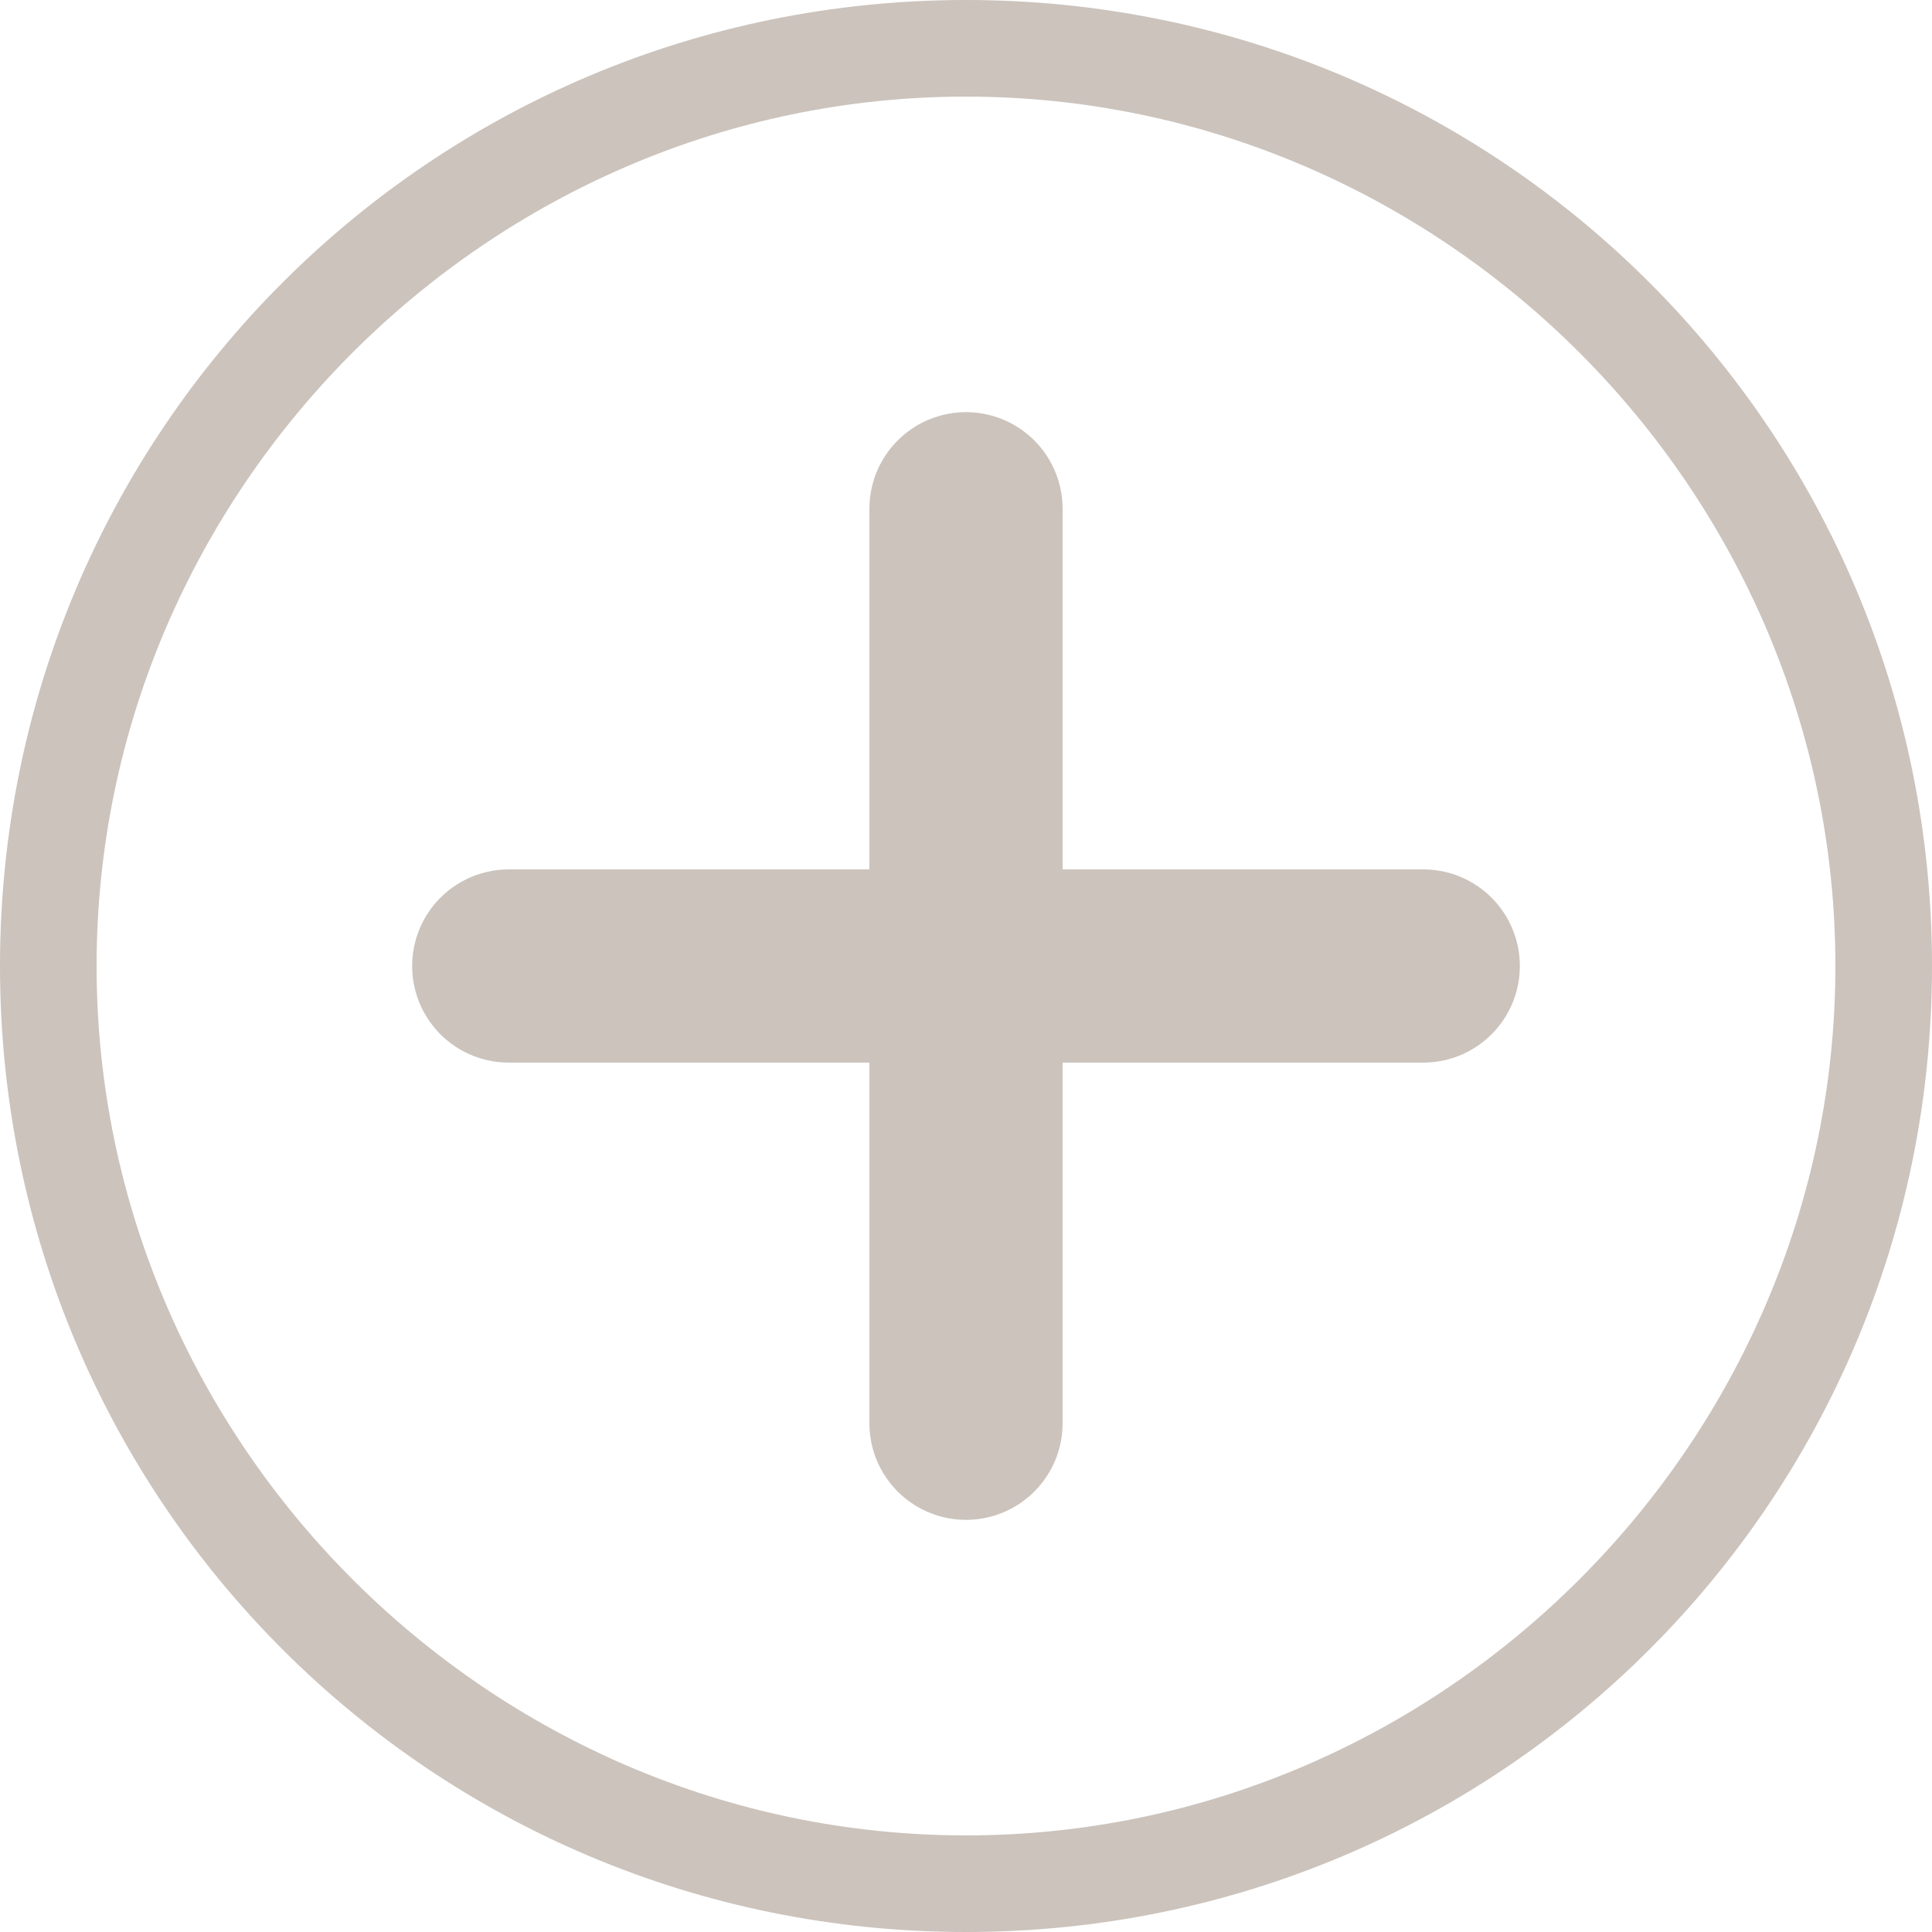 <?xml version="1.0" encoding="UTF-8"?>
<!-- Generator: Adobe Illustrator 28.0.0, SVG Export Plug-In . SVG Version: 6.00 Build 0)  -->
<svg xmlns="http://www.w3.org/2000/svg" xmlns:xlink="http://www.w3.org/1999/xlink" version="1.1" id="Capa_1" x="0px" y="0px" width="30px" height="30px" viewBox="0 0 30 30" style="enable-background:new 0 0 30 30;" xml:space="preserve">
<style type="text/css">
	.st0{fill:#CBC3BC;}
	.st1{clip-path:url(#SVGID_00000148631404384301778370000007991501525720842934_);}
	.st2{fill-rule:evenodd;clip-rule:evenodd;fill:#CBC3BC;}
	.st3{fill-rule:evenodd;clip-rule:evenodd;fill:#CBC3BC;stroke:#CBC3BC;stroke-width:0.25;stroke-miterlimit:10;}
	.st4{fill:#CBC3BC;stroke:#CBC3BC;stroke-width:0.4;stroke-miterlimit:10;}
	.st5{fill:#CBC3BC;stroke:#CBC3BC;stroke-width:0.5;stroke-miterlimit:10;}
	.st6{fill:none;stroke:#CBC3BC;stroke-width:3;stroke-linecap:round;stroke-linejoin:round;stroke-miterlimit:10;}
</style>
<path class="st0" d="M15,30C6.7,30,0,23.3,0,15C0,6.7,6.7,0,15,0c8.3,0,15,6.7,15,15C30,23.3,23.3,30,15,30z M15,1.5  C7.6,1.5,1.5,7.6,1.5,15c0,7.4,6.1,13.5,13.5,13.5c7.4,0,13.5-6.1,13.5-13.5C28.5,7.6,22.4,1.5,15,1.5z"></path>
<g>
	<g>
		<defs>
			<rect id="SVGID_1_" x="-62.9" y="49.2" width="15.7" height="16"></rect>
		</defs>
		<clipPath id="SVGID_00000125593682904582186560000005999320530903105162_">
			<use xlink:href="#SVGID_1_" style="overflow:visible;"></use>
		</clipPath>
		<g style="clip-path:url(#SVGID_00000125593682904582186560000005999320530903105162_);">
			<path class="st2" d="M-55.1,49.2c-1.6,0-2.9,1-2.9,2.3v1.7h-2.9c-0.3,0-0.6,0.2-0.6,0.5l-1.4,10.9c0,0.3,0.2,0.6,0.6,0.6     c0,0,0,0,0.1,0h14.3c0.4,0,0.7-0.3,0.7-0.6c0,0,0,0,0-0.1l-1.3-10.9c0-0.3-0.3-0.5-0.6-0.5H-52v-1.6     C-52.1,50.2-53.4,49.2-55.1,49.2L-55.1,49.2z M-56.7,51.5c0-0.6,0.7-1.1,1.6-1.1c0.9,0,1.6,0.5,1.6,1.1v1.7h-3.3L-56.7,51.5     L-56.7,51.5z M-49.8,54.3l1.2,9.7h-12.9l1.2-9.7h2.3v1.1c0,0.3,0.3,0.6,0.6,0.6c0.4,0,0.6-0.3,0.6-0.6v-1.1h3.3v1.1     c0,0.3,0.3,0.6,0.6,0.6c0.4,0,0.6-0.3,0.6-0.6v-1.1H-49.8L-49.8,54.3z"></path>
		</g>
	</g>
</g>
<path class="st3" d="M-79.2,18.8l-8.7-2.7l8.7-2.7l8.7,2.7L-79.2,18.8z M-73.7,22.6v-4.4l-5.4,1.7c-0.1,0-0.2,0-0.3,0l-5.4-1.7v4.4  c1.3,0.8,3.3,1.2,5.5,1.2C-77.1,23.9-75,23.4-73.7,22.6z M-88.4,21c0,0.2-0.3,0.4-0.5,0.4c-0.2,0-0.4-0.1-0.5-0.3  c0-0.2,0.1-0.4,0.3-0.5c0.1,0,0.1,0,0.2,0l0,0C-88.7,20.6-88.4,20.8-88.4,21L-88.4,21z M-68.6,15.7l-10.5-3.2c-0.1,0-0.2,0-0.3,0  l-10.5,3.2c-0.3,0.1-0.4,0.4-0.3,0.7c0.1,0.2,0.2,0.3,0.3,0.3l0.5,0.1v2.9c-0.8,0.2-1.2,1-1,1.8c0.1,0.5,0.5,0.8,1,1v1.2  c0,0.3,0.2,0.5,0.5,0.5c0.3,0,0.5-0.2,0.5-0.5v-1.2c0.8-0.2,1.2-1,1-1.8c-0.1-0.5-0.5-0.8-1-1v-2.6l2.6,0.8v5c0,0.2,0.1,0.3,0.2,0.4  c1.4,1,3.8,1.6,6.4,1.6c2.6,0,5-0.6,6.4-1.6c0.1-0.1,0.2-0.3,0.2-0.4v-5l4.1-1.3c0.3-0.1,0.4-0.4,0.3-0.7  C-68.3,15.8-68.4,15.7-68.6,15.7L-68.6,15.7z"></path>
<g>
	<g transform="translate(-417, -63)">
		<path class="st4" d="M388.9,134.1h-8.1l-1.6,3.2c-0.1,0.2-0.4,0.3-0.6,0.2s-0.3-0.4-0.2-0.6l1.4-2.9c-1.3-0.3-2.4-1.5-2.4-2.9    v-9.3c0-1.7,1.3-3,3-3h8.6c1.7,0,3,1.3,3,3v9.3c0,1.4-1,2.6-2.4,2.9l1.4,2.9c0.1,0.2,0,0.5-0.2,0.6s-0.5,0-0.6-0.2L388.9,134.1    L388.9,134.1z M391.3,126.4v-4.5c0-1.2-1-2.2-2.2-2.2h-8.6c-1.2,0-2.2,1-2.2,2.2v4.5H391.3z M378.4,127.2v3.9c0,1.2,1,2.2,2.2,2.2    h8.6c1.2,0,2.2-1,2.2-2.2v-3.9H378.4z M381.8,132c-1,0-1.7-0.8-1.7-1.7c0-1,0.8-1.7,1.7-1.7s1.7,0.8,1.7,1.7    C383.5,131.2,382.8,132,381.8,132z M381.8,131.1c0.5,0,0.9-0.4,0.9-0.9c0-0.5-0.4-0.9-0.9-0.9s-0.9,0.4-0.9,0.9    C381,130.7,381.3,131.1,381.8,131.1z M387.8,132c-1,0-1.7-0.8-1.7-1.7c0-1,0.8-1.7,1.7-1.7s1.7,0.8,1.7,1.7    C389.6,131.2,388.8,132,387.8,132z M387.8,131.1c0.5,0,0.9-0.4,0.9-0.9c0-0.5-0.4-0.9-0.9-0.9s-0.9,0.4-0.9,0.9    C387,130.7,387.4,131.1,387.8,131.1z M382.7,137.6c-0.2,0-0.4-0.2-0.4-0.4c0-0.2,0.2-0.4,0.4-0.4h4.3c0.2,0,0.4,0.2,0.4,0.4    c0,0.2-0.2,0.4-0.4,0.4H382.7z"></path>
	</g>
</g>
<g>
	<g transform="translate(20, 21)">
		<path d="M86.7,71.9c16.4,0,29.1,12.7,29.1,28.7s-13.1,29.1-29.1,29.1S58,117.4,58,101S70.7,71.9,86.7,71.9z M105.9,106.8V94.9    H92.8V81.8H80.9v13.1H67.8v11.9h13.1v13.1h11.9v-13.1H105.9z"></path>
	</g>
</g>
<g>
	<path class="st0" d="M-9.9,57.8c1.2,0,2.2-1,2.2-2.2c0-1.2-1-2.2-2.2-2.2c-1.2,0-2.2,1-2.2,2.2S-11.1,57.8-9.9,57.8z M-9.9,54.7   c0.5,0,0.9,0.4,0.9,0.9c0,0.5-0.4,0.9-0.9,0.9h0c-0.5,0-0.9-0.4-0.9-0.9C-10.8,55.1-10.4,54.7-9.9,54.7z"></path>
	<path class="st0" d="M-3.7,57.8c1.2,0,2.2-1,2.2-2.2c0-1.2-1-2.2-2.2-2.2c-1.2,0-2.2,1-2.2,2.2S-4.9,57.8-3.7,57.8z M-3.7,54.7   c0.5,0,0.9,0.4,0.9,0.9c0,0.5-0.4,0.9-0.9,0.9c-0.5,0-0.9-0.4-0.9-0.9C-4.6,55.1-4.2,54.7-3.7,54.7z"></path>
	<path class="st0" d="M0.5,44.8c-0.1,0-0.2,0-0.2,0h-12.8l-0.4-1.4c-0.2-1-1.1-1.7-2.2-1.7c0,0,0,0,0,0h-1.1c-0.4,0-0.7,0.3-0.7,0.7   s0.3,0.7,0.7,0.7h1.1c0,0,0,0,0,0c0.4,0,0.8,0.3,0.9,0.7l2.1,8.2c0.1,0.3,0.3,0.5,0.6,0.5h9.4c0.3,0,0.5-0.2,0.6-0.4l2.3-6.3   C1,45.3,0.8,44.9,0.5,44.8z M-2.6,51H-11l-1.2-4.9h11.5L-2.6,51z"></path>
</g>
<g>
	<path class="st5" d="M-67.8,134.2c-0.2,0-0.4,0.2-0.4,0.4c0,0,0,0,0,0v8.6c0,4.2,3.4,7.5,7.5,7.5s7.5-3.4,7.5-7.5v-8.6   c0-0.2-0.2-0.4-0.4-0.4c0,0,0,0,0,0H-67.8z M-67.4,135h13.3v8.2c0,3.7-3,6.7-6.7,6.7s-6.7-3-6.7-6.7V135z M-63.5,139.1   c-0.7,0-1.4,0.3-1.9,0.8c-0.2,0.2-0.2,0.4,0,0.6c0,0,0,0,0,0c0.2,0.2,0.4,0.2,0.6,0c0,0,0,0,0,0c0.3-0.3,0.8-0.5,1.3-0.5   c0.5,0,1,0.2,1.3,0.5c0.2,0.2,0.4,0.2,0.6,0c0,0,0,0,0,0c0.2-0.2,0.2-0.4,0-0.6C-62.1,139.4-62.8,139.1-63.5,139.1z M-57.9,139.1   c-0.7,0-1.4,0.3-1.9,0.8c-0.2,0.2-0.2,0.4,0,0.6c0,0,0,0,0,0c0.2,0.2,0.4,0.2,0.6,0c0,0,0,0,0,0c0.3-0.3,0.8-0.5,1.3-0.5   c0.5,0,1,0.2,1.3,0.5c0.2,0.2,0.4,0.2,0.6,0c0,0,0,0,0,0c0.2-0.2,0.2-0.4,0-0.6C-56.5,139.4-57.2,139.1-57.9,139.1z M-63.7,143.2   C-63.7,143.2-63.7,143.2-63.7,143.2C-63.7,143.2-63.7,143.2-63.7,143.2C-63.7,143.3-63.7,143.3-63.7,143.2c-0.1,0-0.1,0-0.1,0   c0,0,0,0,0,0c0,0,0,0,0,0c0,0,0,0,0,0c0,0,0,0,0,0c0,0,0,0,0,0c0,0,0,0,0,0c0,0,0,0,0,0c0,0-0.1,0.1-0.1,0.1c0,0,0,0,0,0s0,0,0,0   c0,0,0,0.1,0,0.1c0,0,0,0.1,0,0.1c0.1,1.7,1.6,2.9,3.3,2.9c1.7,0,3.2-1.3,3.3-3c0-0.2-0.2-0.4-0.4-0.5c0,0,0,0,0,0c0,0,0,0,0,0   c0,0,0,0,0,0L-63.7,143.2C-63.6,143.2-63.6,143.2-63.7,143.2C-63.6,143.2-63.6,143.2-63.7,143.2L-63.7,143.2z M-63.1,144.1h4.7   c-0.3,1-1.2,1.7-2.4,1.7S-62.9,145.1-63.1,144.1z"></path>
</g>
<g>
	<path class="st0" d="M-17.5,21.9c0-0.3-0.1-0.6-0.1-0.9c0-0.3-0.1-0.6-0.1-0.9c0-0.1-0.1-0.3-0.1-0.4c-1.5-6.7-7.5-11.5-14.4-11.5   c-0.2,0-0.3,0-0.5,0c-1,0-2.1,0.2-3.1,0.4l0,0c-3.7,0.9-6.9,3.3-9,6.5c-0.2,0.3-0.3,0.5-0.5,0.8c-1,1.9-1.6,3.9-1.7,6l0,0   c0,0.3,0,0.7,0,1c0,3.5,1.2,6.8,3.5,9.5c0.3,0.3,0.6,0.7,0.9,1c0.4,0.4,0.8,0.7,1.2,1.1c0.1,0.1,0.2,0.1,0.3,0.2   c0.6,0.4,1.1,0.8,1.8,1.1l0,0c0.1,0.1,0.3,0.1,0.4,0.2c0.4,0.2,0.8,0.4,1.2,0.6l0,0c4.3,1.7,9.1,1.4,13.1-1   c0.2-0.1,0.4-0.2,0.5-0.3c4.2-2.7,6.7-7.4,6.7-12.3C-17.4,22.6-17.4,22.2-17.5,21.9z M-20.2,16.4L-20.2,16.4c0,0.1,0.1,0.1,0.1,0.1   c0,0.1,0.1,0.2,0.1,0.2c0,0,0,0.1,0.1,0.1c0,0.1,0.1,0.2,0.1,0.3c0,0,0,0.1,0,0.1c0.1,0.1,0.1,0.2,0.2,0.3c0,0,0,0.1,0,0.1   c0,0.1,0.1,0.2,0.1,0.3c0,0,0,0.1,0,0.1c0,0.1,0.1,0.2,0.1,0.3c0,0,0,0.1,0,0.1c0.1,0.2,0.2,0.5,0.2,0.7c0,0,0,0.1,0,0.1   c0,0.1,0.1,0.2,0.1,0.3c0,0,0,0.1,0,0.1c0,0.1,0,0.2,0.1,0.3c0,0,0,0,0,0.1c0,0.1,0.1,0.2,0.1,0.4c0,0,0,0.1,0,0.1   c0,0.1,0,0.2,0.1,0.3c0,0,0,0.1,0,0.1c0,0.1,0,0.2,0,0.3c0,0,0,0.1,0,0.1l0,0.1l-2.6-1.9L-20.2,16.4z M-21,15.1c0,0,0,0.1-0.1,0.1   l-1.3,3.9l-5.3,1.7l-4-2.9v-5.6l3.3-2.4c0,0,0.1-0.1,0.1-0.1C-25.3,10.8-22.8,12.6-21,15.1L-21,15.1z M-29.8,26.1h-4.7l-1.4-4.4   l3.8-2.7l3.7,2.7c0,0,0,0,0,0c0,0,0,0,0,0L-29.8,26.1z M-34.7,9.5l0.1,0c0.1,0,0.2,0,0.3,0l0.1,0c0.1,0,0.2,0,0.2,0l0.1,0   c0.1,0,0.2,0,0.3,0c0.1,0,0.1,0,0.2,0l0.2,0l0.2,0l0.1,0c0.1,0,0.2,0,0.2,0h0.1c0.2,0,0.3,0,0.5,0h0.1c0.1,0,0.2,0,0.2,0l0.1,0   l0.2,0l0.2,0c0.1,0,0.1,0,0.2,0c0.1,0,0.2,0,0.3,0l0.1,0c0.1,0,0.2,0,0.2,0l0.1,0c0.1,0,0.2,0,0.3,0l0.1,0l0,0l-2.6,1.9L-34.7,9.5   L-34.7,9.5z M-36.2,9.9c0,0,0.1,0.1,0.1,0.1l3.3,2.4V18l-4,2.9l-5.3-1.7l-1.3-3.9c0,0,0-0.1-0.1-0.1C-41.6,12.6-39.1,10.8-36.2,9.9   z M-45.7,21.2c0,0,0-0.1,0-0.1c0-0.1,0-0.2,0-0.3l0-0.1c0-0.1,0-0.2,0.1-0.3c0,0,0-0.1,0-0.1c0-0.1,0.1-0.2,0.1-0.4l0-0.1   c0-0.1,0-0.2,0.1-0.3c0,0,0-0.1,0-0.1c0-0.1,0-0.2,0.1-0.3c0,0,0-0.1,0-0.1c0.1-0.2,0.1-0.5,0.2-0.7l0-0.1c0-0.1,0.1-0.2,0.1-0.3   l0-0.1c0-0.1,0.1-0.2,0.1-0.3c0,0,0-0.1,0-0.1c0-0.1,0.1-0.2,0.2-0.3c0,0,0-0.1,0-0.1c0-0.1,0.1-0.2,0.1-0.3c0,0,0-0.1,0.1-0.1   c0-0.1,0.1-0.2,0.1-0.2c0,0,0-0.1,0.1-0.1l0,0l1,3L-45.7,21.2C-45.7,21.2-45.7,21.2-45.7,21.2L-45.7,21.2z M-45.8,22.7   c0,0,0.1,0,0.1-0.1l3.3-2.4l5.3,1.7l1.5,4.7l-3.3,4.5h-4.1c0,0-0.1,0-0.1,0c-1.8-2.4-2.7-5.2-2.7-8.2   C-45.8,22.9-45.8,22.8-45.8,22.7z M-38,35.2l-0.1,0c-0.1,0-0.2-0.1-0.2-0.1c0,0-0.1,0-0.1-0.1c-0.1,0-0.2-0.1-0.3-0.1l-0.1,0   c-0.1-0.1-0.2-0.1-0.3-0.2l-0.1,0c-0.1-0.1-0.2-0.1-0.3-0.2l-0.1-0.1c-0.1,0-0.2-0.1-0.2-0.2l-0.1-0.1c-0.2-0.1-0.4-0.3-0.6-0.4   l-0.1-0.1c-0.1-0.1-0.1-0.1-0.2-0.2l-0.1-0.1c-0.1-0.1-0.2-0.1-0.2-0.2l-0.1-0.1c-0.1-0.1-0.2-0.2-0.3-0.3l-0.1-0.1   c-0.1-0.1-0.1-0.1-0.2-0.2c0,0-0.1-0.1-0.1-0.1c-0.1-0.1-0.1-0.1-0.2-0.2l-0.1-0.1c0,0,0,0,0,0h3.2L-38,35.2L-38,35.2z M-36.6,35.8   c0,0,0-0.1,0-0.1l-1.3-3.9l3.3-4.5h4.9l3.3,4.5l-1.3,3.9c0,0,0,0.1,0,0.1C-30.6,36.8-33.7,36.8-36.6,35.8L-36.6,35.8z M-22.3,32.3   L-22.3,32.3c-0.1,0.1-0.2,0.2-0.3,0.3l-0.1,0.1c-0.1,0.1-0.1,0.1-0.2,0.2l-0.1,0.1c-0.1,0.1-0.2,0.2-0.3,0.3l-0.1,0.1   c-0.1,0.1-0.1,0.1-0.2,0.2l-0.1,0.1c-0.1,0.1-0.1,0.1-0.2,0.2c0,0-0.1,0-0.1,0.1c-0.2,0.2-0.4,0.3-0.6,0.4l-0.1,0.1   c-0.1,0.1-0.2,0.1-0.2,0.2l-0.1,0.1c-0.1,0.1-0.2,0.1-0.3,0.2l-0.1,0c-0.1,0.1-0.2,0.1-0.3,0.2l-0.1,0c-0.1,0-0.2,0.1-0.3,0.1   l-0.1,0.1c-0.1,0-0.2,0.1-0.2,0.1l-0.1,0l0,0l1-3L-22.3,32.3L-22.3,32.3z M-21.3,31.1c0,0-0.1,0-0.1,0h-4.1l-3.3-4.5l1.5-4.7   l5.3-1.7l3.3,2.4c0,0,0.1,0,0.1,0.1c0,0.1,0,0.2,0,0.2C-18.6,25.9-19.5,28.8-21.3,31.1z"></path>
	<path class="st0" d="M-32.2,37.9c-1.9,0-3.8-0.4-5.6-1.1c-0.4-0.2-0.8-0.4-1.2-0.6c-0.1-0.1-0.3-0.1-0.4-0.2   c-0.6-0.3-1.2-0.7-1.8-1.2c-0.1-0.1-0.2-0.1-0.3-0.2c-0.4-0.3-0.8-0.7-1.2-1.1c-0.3-0.3-0.6-0.7-0.9-1c-2.3-2.7-3.5-6.1-3.5-9.7   c0-0.4,0-0.7,0-1.1c0.2-2.2,0.7-4.2,1.8-6.1c0.1-0.3,0.3-0.5,0.5-0.8c2.1-3.3,5.3-5.7,9.1-6.6c1-0.3,2.1-0.4,3.2-0.4   c0.2,0,0.3,0,0.5,0c7.1,0,13.1,4.8,14.6,11.7c0,0.1,0.1,0.3,0.1,0.4c0.1,0.3,0.1,0.6,0.1,0.9c0,0.3,0.1,0.6,0.1,0.9   c0,0.3,0,0.7,0,1.1c0,5.1-2.5,9.8-6.8,12.6c-0.2,0.1-0.4,0.2-0.5,0.3C-26.8,37.2-29.5,37.9-32.2,37.9z M-32.2,8.4   c-0.2,0-0.3,0-0.5,0c-1,0-2.1,0.2-3.1,0.4c-3.7,0.9-6.8,3.2-8.8,6.4c-0.2,0.3-0.3,0.5-0.4,0.8c-1,1.8-1.6,3.8-1.7,5.9   c0,0.3,0,0.7,0,1c0,3.4,1.2,6.7,3.4,9.3c0.3,0.3,0.6,0.7,0.9,1c0.4,0.4,0.8,0.7,1.2,1.1c0.1,0.1,0.2,0.1,0.3,0.2   c0.5,0.4,1.1,0.8,1.7,1.1c0.1,0.1,0.3,0.1,0.4,0.2c0.4,0.2,0.8,0.4,1.2,0.6c4.2,1.7,9,1.3,12.9-1c0.2-0.1,0.3-0.2,0.5-0.3   c4.1-2.7,6.6-7.2,6.6-12.1c0-0.3,0-0.7,0-1v0c0-0.3-0.1-0.6-0.1-0.9c0-0.3-0.1-0.6-0.1-0.9c0-0.1-0.1-0.3-0.1-0.4   C-19.5,13.1-25.3,8.4-32.2,8.4z M-32.2,36.8c-1.5,0-3.1-0.2-4.5-0.7l-0.2-0.1l0-0.2c0,0,0-0.1,0-0.1l-1.3-4l3.4-4.7h5.2l3.4,4.7   l-1.3,4c0,0,0,0,0,0.1l0,0.2l-0.2,0.1C-29.1,36.5-30.6,36.8-32.2,36.8z M-36.4,35.6c2.7,0.9,5.7,0.9,8.4,0c0,0,0,0,0,0l1.2-3.8   l-3.1-4.3h-4.7l-3.1,4.3L-36.4,35.6C-36.4,35.6-36.4,35.6-36.4,35.6z M-26.8,35.7l1.2-3.7h3.9l-0.4,0.4l-0.2-0.1v0l0.1,0.1l-1,1   c-0.1,0.1-0.1,0.1-0.2,0.2l-0.4,0.3c-0.2,0.2-0.4,0.3-0.6,0.5l-0.4,0.3c-0.1,0.1-0.2,0.1-0.3,0.2l-0.1,0c-0.1,0.1-0.2,0.1-0.3,0.2   l-0.9,0.4L-26.8,35.7z M-25.2,32.5l-0.7,2.3l0.3-0.2c0.1-0.1,0.2-0.1,0.3-0.2l0.1,0c0.1,0,0.2-0.1,0.2-0.2l0.4-0.3   c0.2-0.1,0.4-0.3,0.6-0.4l0.4-0.3c0.1-0.1,0.1-0.1,0.2-0.2l0.6-0.5H-25.2z M-37.6,35.6l-0.6-0.2c-0.1,0-0.2-0.1-0.2-0.1l-0.1,0   c-0.1-0.1-0.2-0.1-0.3-0.2l-0.1,0c-0.1-0.1-0.2-0.1-0.3-0.2l-0.1,0c-0.1-0.1-0.2-0.1-0.3-0.2l-0.1-0.1c-0.1,0-0.1-0.1-0.2-0.1   l-0.1-0.1c-0.2-0.1-0.4-0.3-0.6-0.5l-0.4-0.3c-0.1-0.1-0.2-0.1-0.2-0.2l-0.1-0.1c-0.1-0.1-0.2-0.2-0.3-0.3l-1-1.1l0.5,0h3.3   L-37.6,35.6z M-41.5,32.5l0.3,0.2c0.1,0.1,0.2,0.2,0.3,0.2l0.1,0.1c0.1,0.1,0.1,0.1,0.2,0.2l0.4,0.3c0.2,0.1,0.4,0.3,0.6,0.4   l0.4,0.3c0.1,0.1,0.2,0.1,0.2,0.2l0.1,0c0.1,0.1,0.2,0.1,0.3,0.2l0.1,0c0.1,0,0.2,0.1,0.2,0.1l-0.7-2.3H-41.5z M-21.2,31.4l-0.2,0   c0,0,0,0-0.1,0h-4.2l-3.4-4.7l1.6-4.9l5.5-1.8l3.4,2.5c0,0,0,0,0.1,0l0.2,0.1v0.4c0,3-1,6-2.8,8.4L-21.2,31.4z M-25.4,30.9h4   c0,0,0,0,0,0c1.7-2.3,2.6-5.1,2.6-7.9v-0.1c0,0,0,0,0,0l-3.2-2.3l-5.1,1.6l-1.4,4.4L-25.4,30.9z M-43.1,31.4l-0.1-0.1   c-1.8-2.4-2.8-5.4-2.8-8.3v-0.4l0.2-0.1c0,0,0,0,0.1,0l3.4-2.5l5.5,1.8l1.6,4.9l-3.4,4.7h-4.2c0,0,0,0-0.1,0L-43.1,31.4z    M-45.5,22.8L-45.5,22.8c0,2.9,0.9,5.7,2.6,8c0,0,0,0,0,0h4l3.1-4.3l-1.4-4.4l-5.1-1.6L-45.5,22.8C-45.5,22.8-45.5,22.8-45.5,22.8z    M-29.7,26.4h-5l-1.5-4.8l4.1-2.9l3.9,2.9l0,0.2l0,0.1L-29.7,26.4z M-34.3,25.9h4.3l1.3-4.1l-3.5-2.5l-3.5,2.5L-34.3,25.9z    M-46,21.8l0.1-0.7c0-0.1,0-0.2,0-0.3l0.1-0.5c0-0.1,0.1-0.2,0.1-0.4l0-0.1c0-0.1,0-0.2,0.1-0.3l0.1-0.5c0.1-0.2,0.2-0.5,0.2-0.7   l0.2-0.5c0-0.1,0.1-0.2,0.1-0.3l0.3,0l-0.2-0.1c0-0.1,0.1-0.2,0.2-0.3l0-0.1l0.2-0.3c0.1-0.1,0.1-0.2,0.2-0.3l0.3-0.6l0.2,0.5   l1,3.2L-46,21.8z M-45.7,21.2l0.2,0L-45.7,21.2z M-44.5,17.2l0.2,0.1c-0.1,0.1-0.1,0.2-0.2,0.3l0,0.1c0,0.1-0.1,0.1-0.1,0.2   l-0.2,0.5c-0.1,0.2-0.2,0.5-0.2,0.7l-0.1,0.4c0,0.1-0.1,0.2-0.1,0.3l0,0.1c0,0.1-0.1,0.2-0.1,0.4l-0.1,0.3l1.9-1.4l-0.7-2.3   l-0.1,0.2L-44.5,17.2z M-18.3,21.7l-0.5-0.3l-2.7-2l1.2-3.7l0.5,0.9c0,0,0,0.1,0.1,0.1l0.2,0.3c0.1,0.1,0.1,0.2,0.2,0.3v0l0,0.1   c0,0.1,0.1,0.2,0.1,0.3l0.1,0.4c0,0,0,0.1,0,0.1c0.1,0.3,0.2,0.5,0.2,0.7l0,0.1c0,0.1,0.1,0.2,0.1,0.3l0,0.1c0,0.1,0,0.2,0.1,0.3   l0,0.1c0,0.1,0.1,0.2,0.1,0.4l0,0.1c0,0.1,0,0.2,0.1,0.3l0,0.1c0,0.1,0,0.2,0,0.3L-18.3,21.7z M-20.9,19.3l1.9,1.4   c0-0.1,0-0.2,0-0.3l0-0.1c0-0.1,0-0.2-0.1-0.4l0-0.1c0-0.1,0-0.2-0.1-0.3l0-0.1c0-0.1-0.1-0.2-0.1-0.3l0-0.1   c-0.1-0.3-0.2-0.5-0.2-0.7c0,0,0-0.1,0-0.1l-0.1-0.4c0-0.1-0.1-0.2-0.1-0.3l0.2-0.2l-0.2,0.1c0-0.1-0.1-0.2-0.2-0.3l0.2-0.2   l-0.2,0.1l-0.1-0.2L-20.9,19.3z M-36.7,21.1l-5.5-1.8l-1.3-4c0,0,0,0,0-0.1l-0.1-0.1l0.1-0.1c1.8-2.5,4.4-4.4,7.3-5.3l0.2,0   l0.1,0.1c0,0,0,0,0.1,0.1l3.4,2.5v5.8L-36.7,21.1z M-41.8,18.9l5.1,1.6l3.8-2.7v-5.3l-3.2-2.3c0,0,0,0,0,0c-2.7,0.9-5.2,2.6-6.8,5   c0,0,0,0,0,0L-41.8,18.9z M-27.7,21.1l-4.2-3v-5.8l3.4-2.5c0,0,0,0,0.1-0.1l0.1-0.1l0.2,0c2.9,0.9,5.5,2.8,7.3,5.3l0,0.1v0.1l0,0.1   c0,0,0,0,0,0.1l-1.3,4L-27.7,21.1z M-31.4,17.9l3.8,2.7l5.1-1.6l1.2-3.8c0,0,0,0,0,0c-1.7-2.3-4.1-4.1-6.8-5c0,0,0,0,0,0l-3.2,2.3   V17.9z M-32.2,11.7l-3.2-2.3l1.5-0.3c0.1,0,0.2,0,0.3,0l0.7,0c0.1,0,0.1,0,0.1,0l0.8,0c0.1,0,0.1,0,0.2,0l0.8,0.1   c0.1,0,0.2,0,0.3,0l1.5,0.2l-0.4,0.3L-32.2,11.7z M-34.1,9.7l1.9,1.4l1.9-1.4l-0.4,0c-0.1,0-0.2,0-0.3,0l-0.7,0c-0.1,0-0.2,0-0.2,0   l-0.8,0c0,0-0.1,0-0.2,0l-0.7,0c-0.1,0-0.2,0-0.3,0L-34.1,9.7z"></path>
</g>
<line class="st6" x1="15" y1="7.9" x2="15" y2="22.1"></line>
<line class="st6" x1="7.9" y1="15" x2="22.1" y2="15"></line>
</svg>
